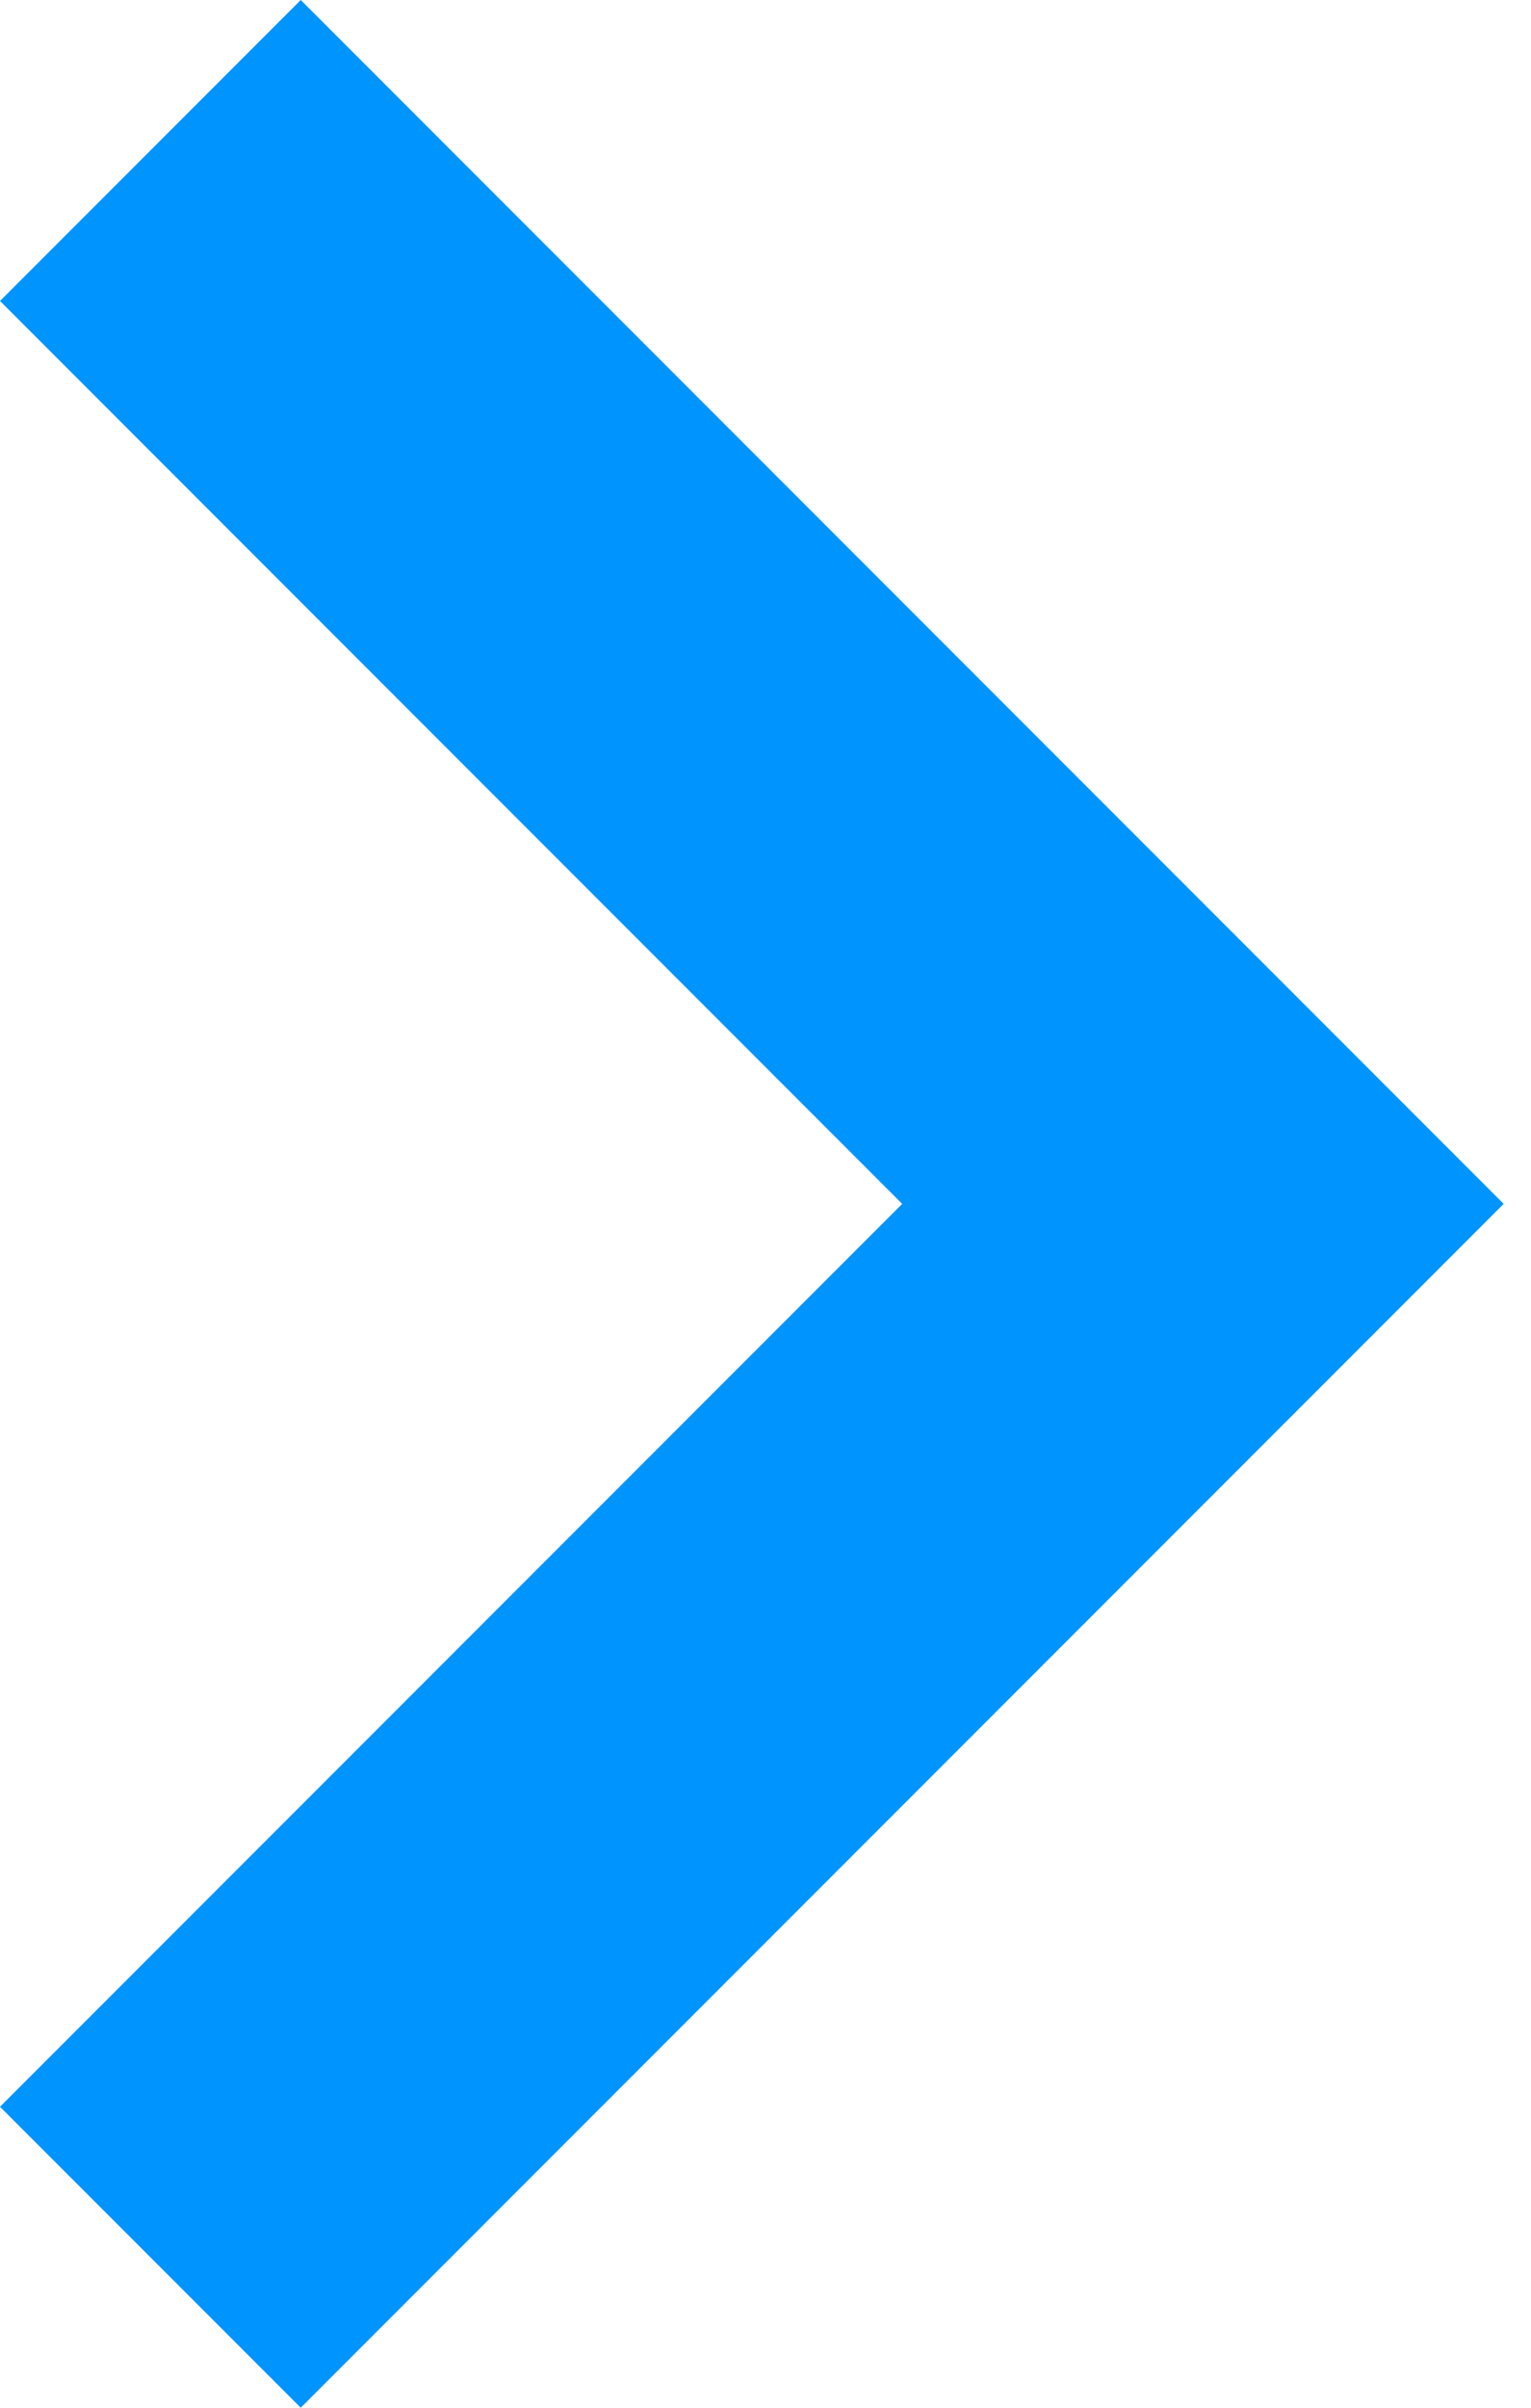 <svg width="14" height="22" viewBox="0 0 14 22" fill="none" xmlns="http://www.w3.org/2000/svg">
  <path fill-rule="evenodd" clip-rule="evenodd" d="M2.75 -4.80825e-07L13.75 11L2.75 22L-8.41444e-07 19.25L8.25 11L-1.20206e-07 2.75L2.75 -4.80825e-07Z" fill="#0094ff"/>
</svg>
